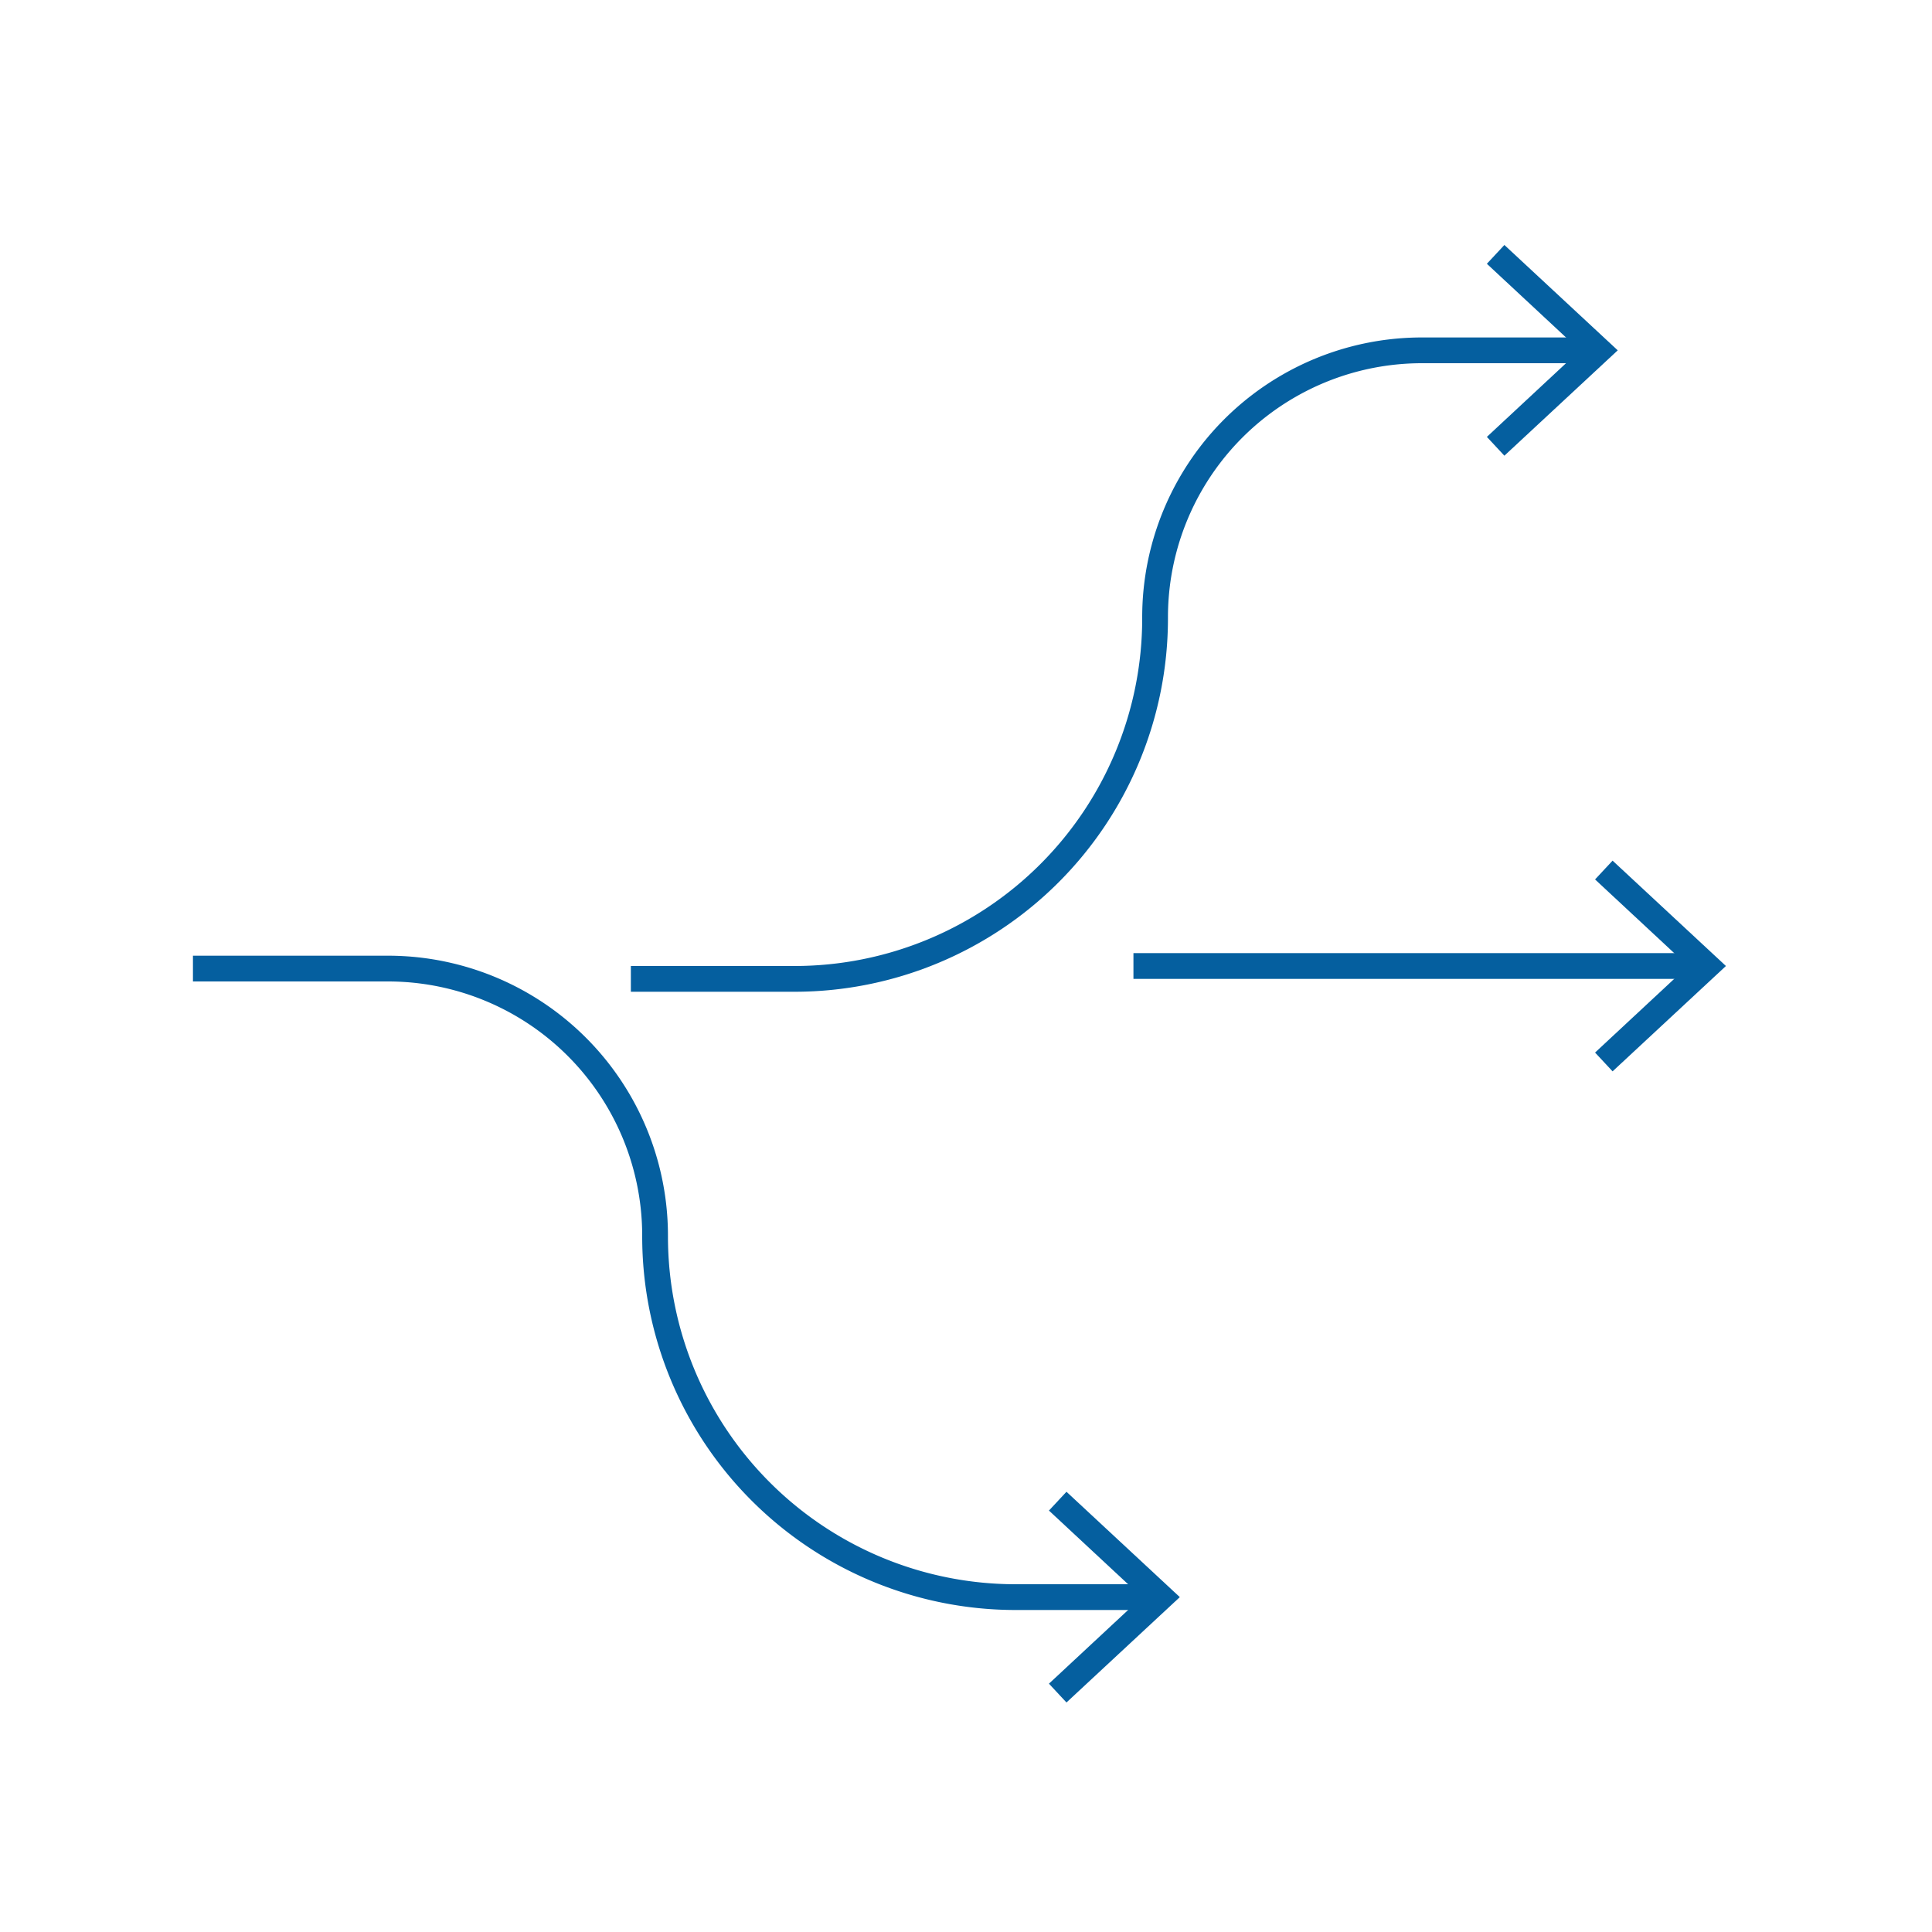 <svg id="Layer_1" data-name="Layer 1" xmlns="http://www.w3.org/2000/svg" viewBox="0 0 75 75"><defs><style>.cls-1{fill:none;stroke:#055f9f;stroke-miterlimit:10;}.cls-2{fill:#055f9f;}</style></defs><title>flexibilityrd-icon-</title><path class="cls-1" d="M24.49,38h6.35a14,14,0,0,0,14-14A10.36,10.36,0,0,1,55.24,13.6h6.48"/><polygon class="cls-2" points="58.4 17.69 57.72 16.96 61.33 13.6 57.72 10.24 58.4 9.51 62.8 13.6 58.4 17.69"/><path class="cls-1" d="M7.49,37.6h7.57A10.37,10.37,0,0,1,25.43,48a14,14,0,0,0,14,14h5.26"/><polygon class="cls-2" points="41.4 66.09 40.72 65.36 44.33 62 40.72 58.64 41.4 57.91 45.8 62 41.4 66.09"/><line class="cls-1" x1="44" y1="37.5" x2="65.92" y2="37.5"/><polygon class="cls-2" points="62.6 41.59 61.92 40.86 65.53 37.5 61.92 34.14 62.6 33.41 67 37.5 62.6 41.59"/></svg>